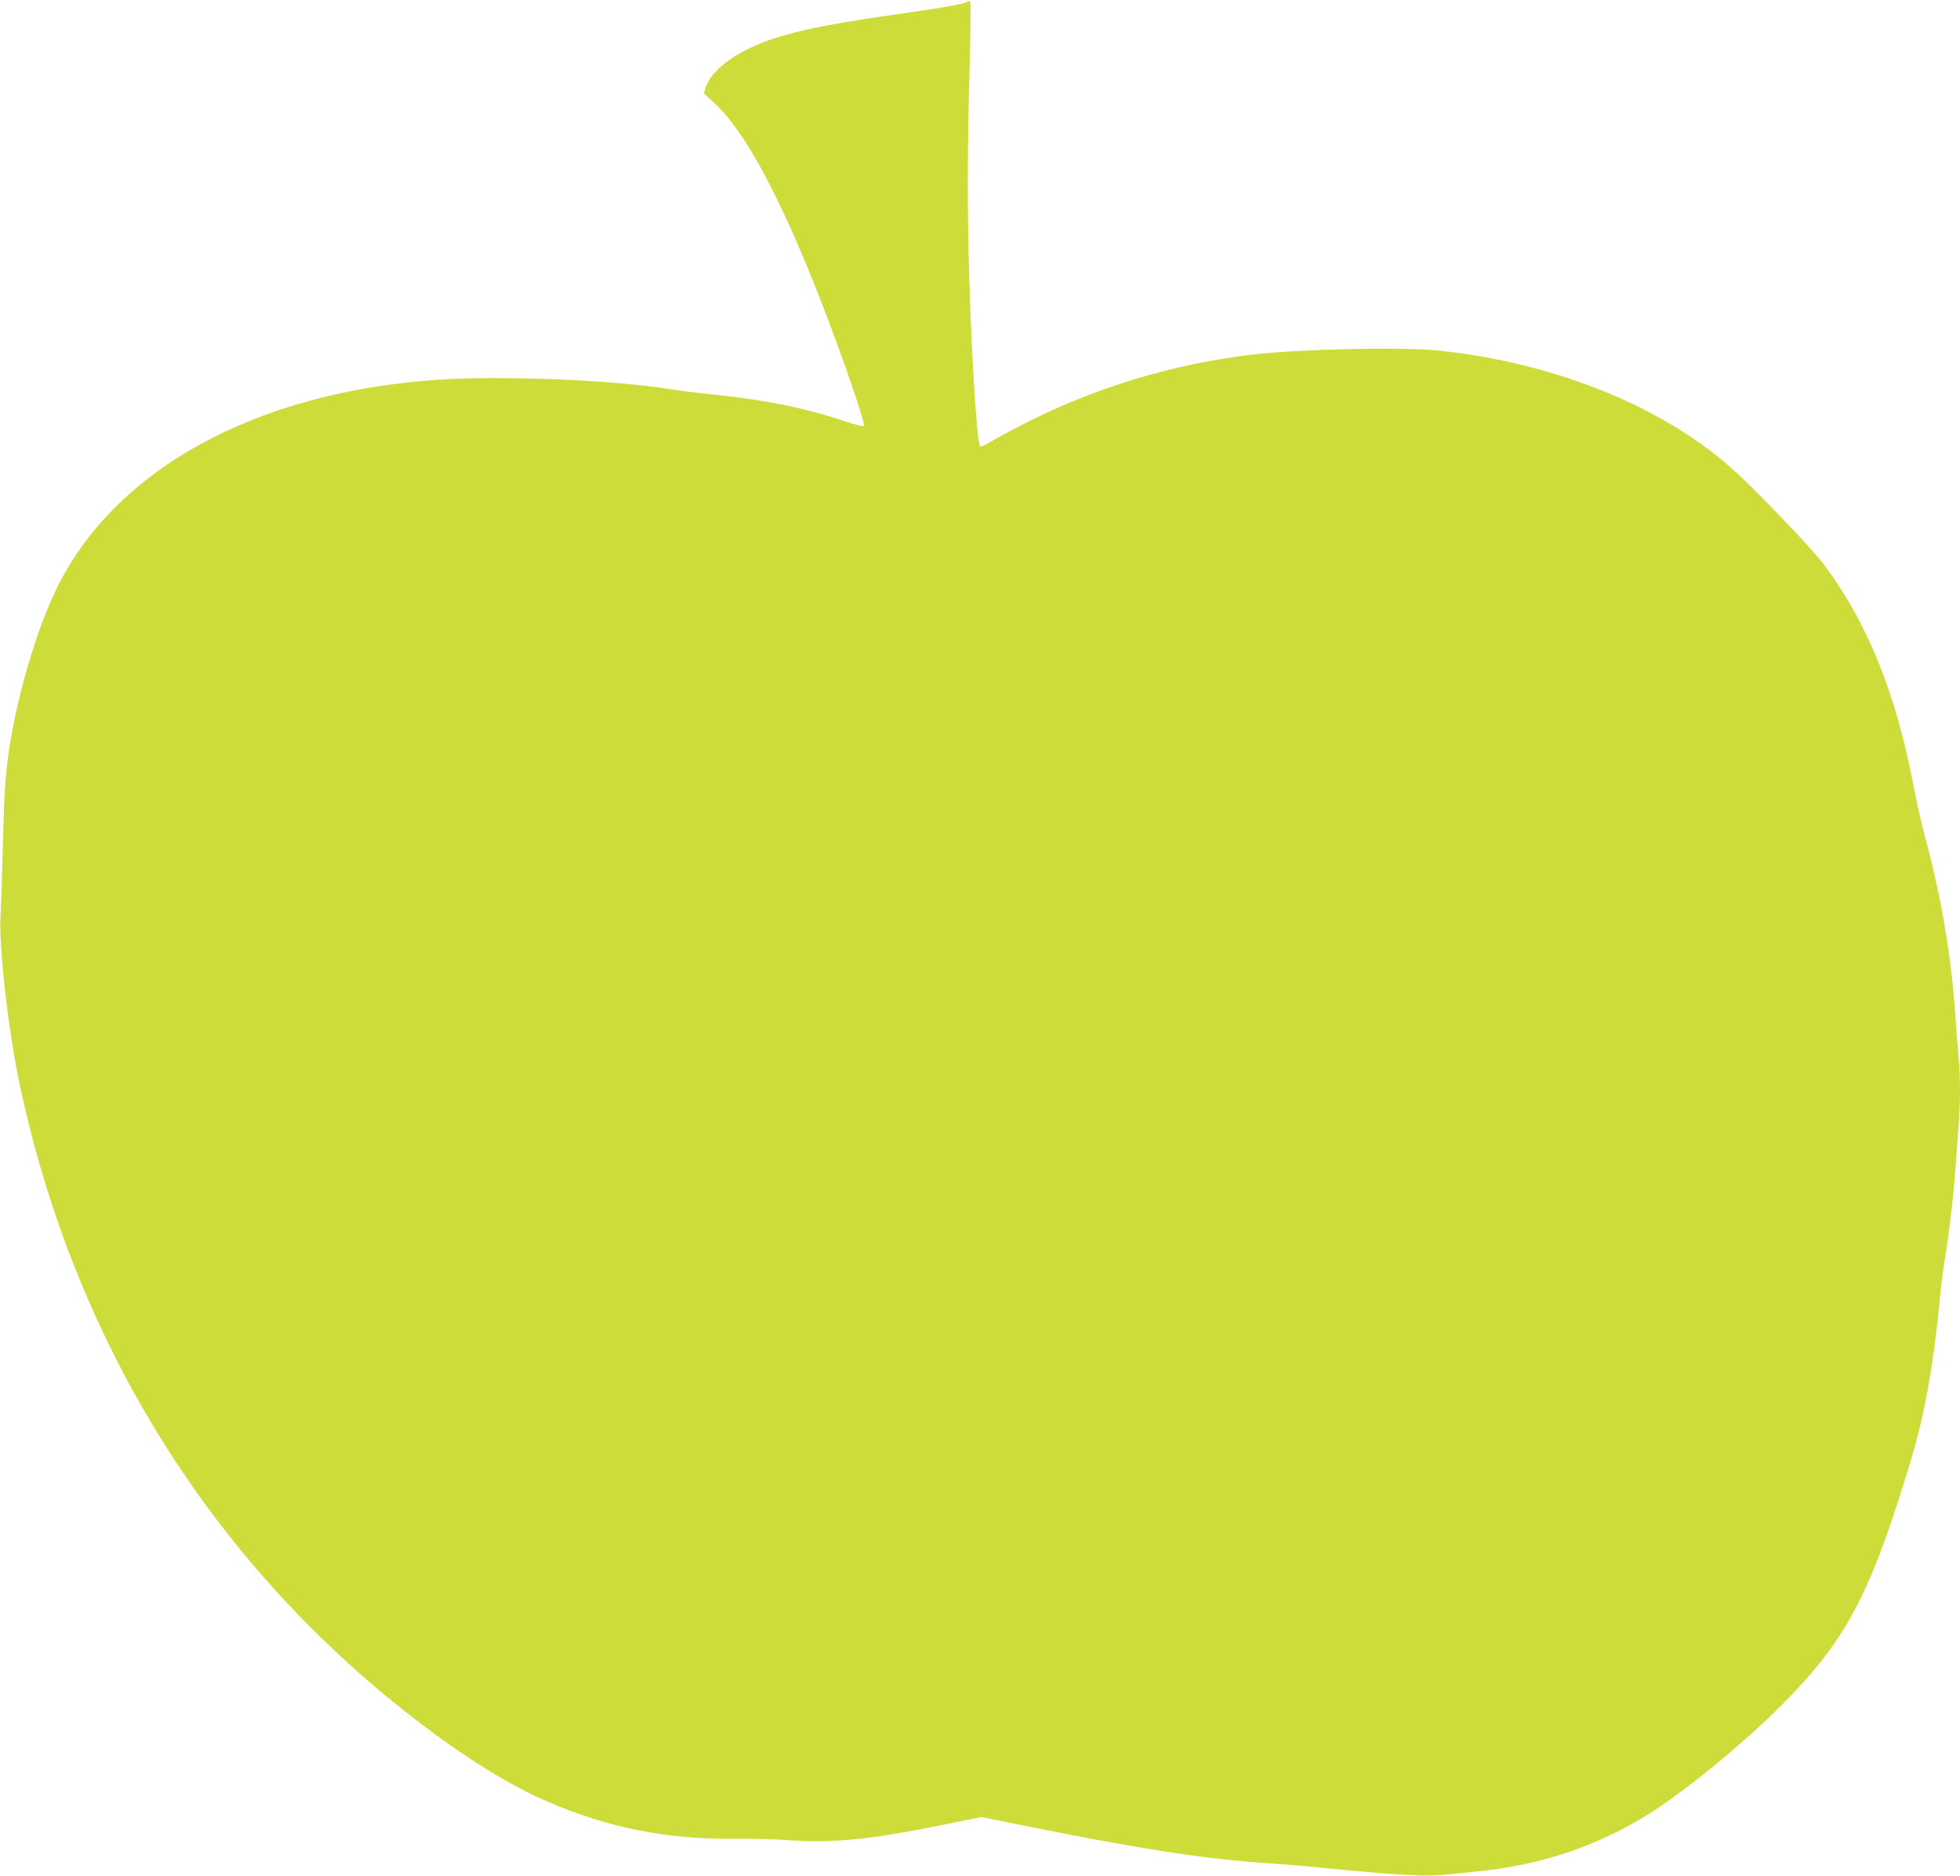 <?xml version="1.0" standalone="no"?>
<!DOCTYPE svg PUBLIC "-//W3C//DTD SVG 20010904//EN"
 "http://www.w3.org/TR/2001/REC-SVG-20010904/DTD/svg10.dtd">
<svg version="1.0" xmlns="http://www.w3.org/2000/svg"
 width="1280pt" height="1225pt" viewBox="0 0 1280 1225"
 preserveAspectRatio="xMidYMid meet">
<g transform="translate(0,1225) scale(0.1,-0.1)"
fill="#cddc39" stroke="none">
<path d="M6317 12239 c-29 -17 -137 -36 -472 -84 -522 -74 -755 -128 -948
-219 -151 -71 -261 -170 -289 -258 l-11 -38 66 -61 c200 -182 432 -613 694
-1284 137 -350 297 -815 285 -827 -4 -4 -55 8 -113 27 -274 93 -551 148 -934
185 -60 6 -164 20 -230 30 -368 59 -1091 88 -1505 60 -1200 -81 -2124 -593
-2499 -1382 -122 -256 -243 -665 -296 -998 -29 -188 -37 -291 -46 -655 -5
-203 -12 -408 -15 -455 -14 -194 49 -761 126 -1119 362 -1701 1276 -3151 2630
-4177 295 -224 579 -398 810 -498 407 -176 790 -251 1245 -245 99 1 248 -3
331 -9 289 -21 542 4 1011 100 l252 51 353 -71 c696 -140 1130 -206 1533 -232
94 -6 235 -18 315 -26 517 -52 697 -62 859 -45 268 27 322 34 445 58 315 60
622 184 891 360 239 157 584 441 821 678 429 427 587 725 853 1607 91 299 151
641 191 1073 6 66 20 172 30 235 30 183 58 422 70 595 6 88 15 210 20 271 13
142 13 342 0 469 -5 55 -14 172 -20 260 -27 395 -93 781 -200 1175 -21 80 -53
219 -70 310 -117 621 -304 1084 -593 1469 -69 91 -392 431 -557 585 -459 429
-1180 726 -1960 807 -232 24 -902 9 -1205 -26 -527 -61 -1054 -222 -1521 -465
-83 -43 -174 -92 -203 -110 -31 -20 -56 -29 -61 -24 -19 19 -54 565 -70 1094
-13 424 -13 818 1 1335 6 231 9 434 7 452 -3 27 -6 30 -21 22z"/>
</g>
</svg>
